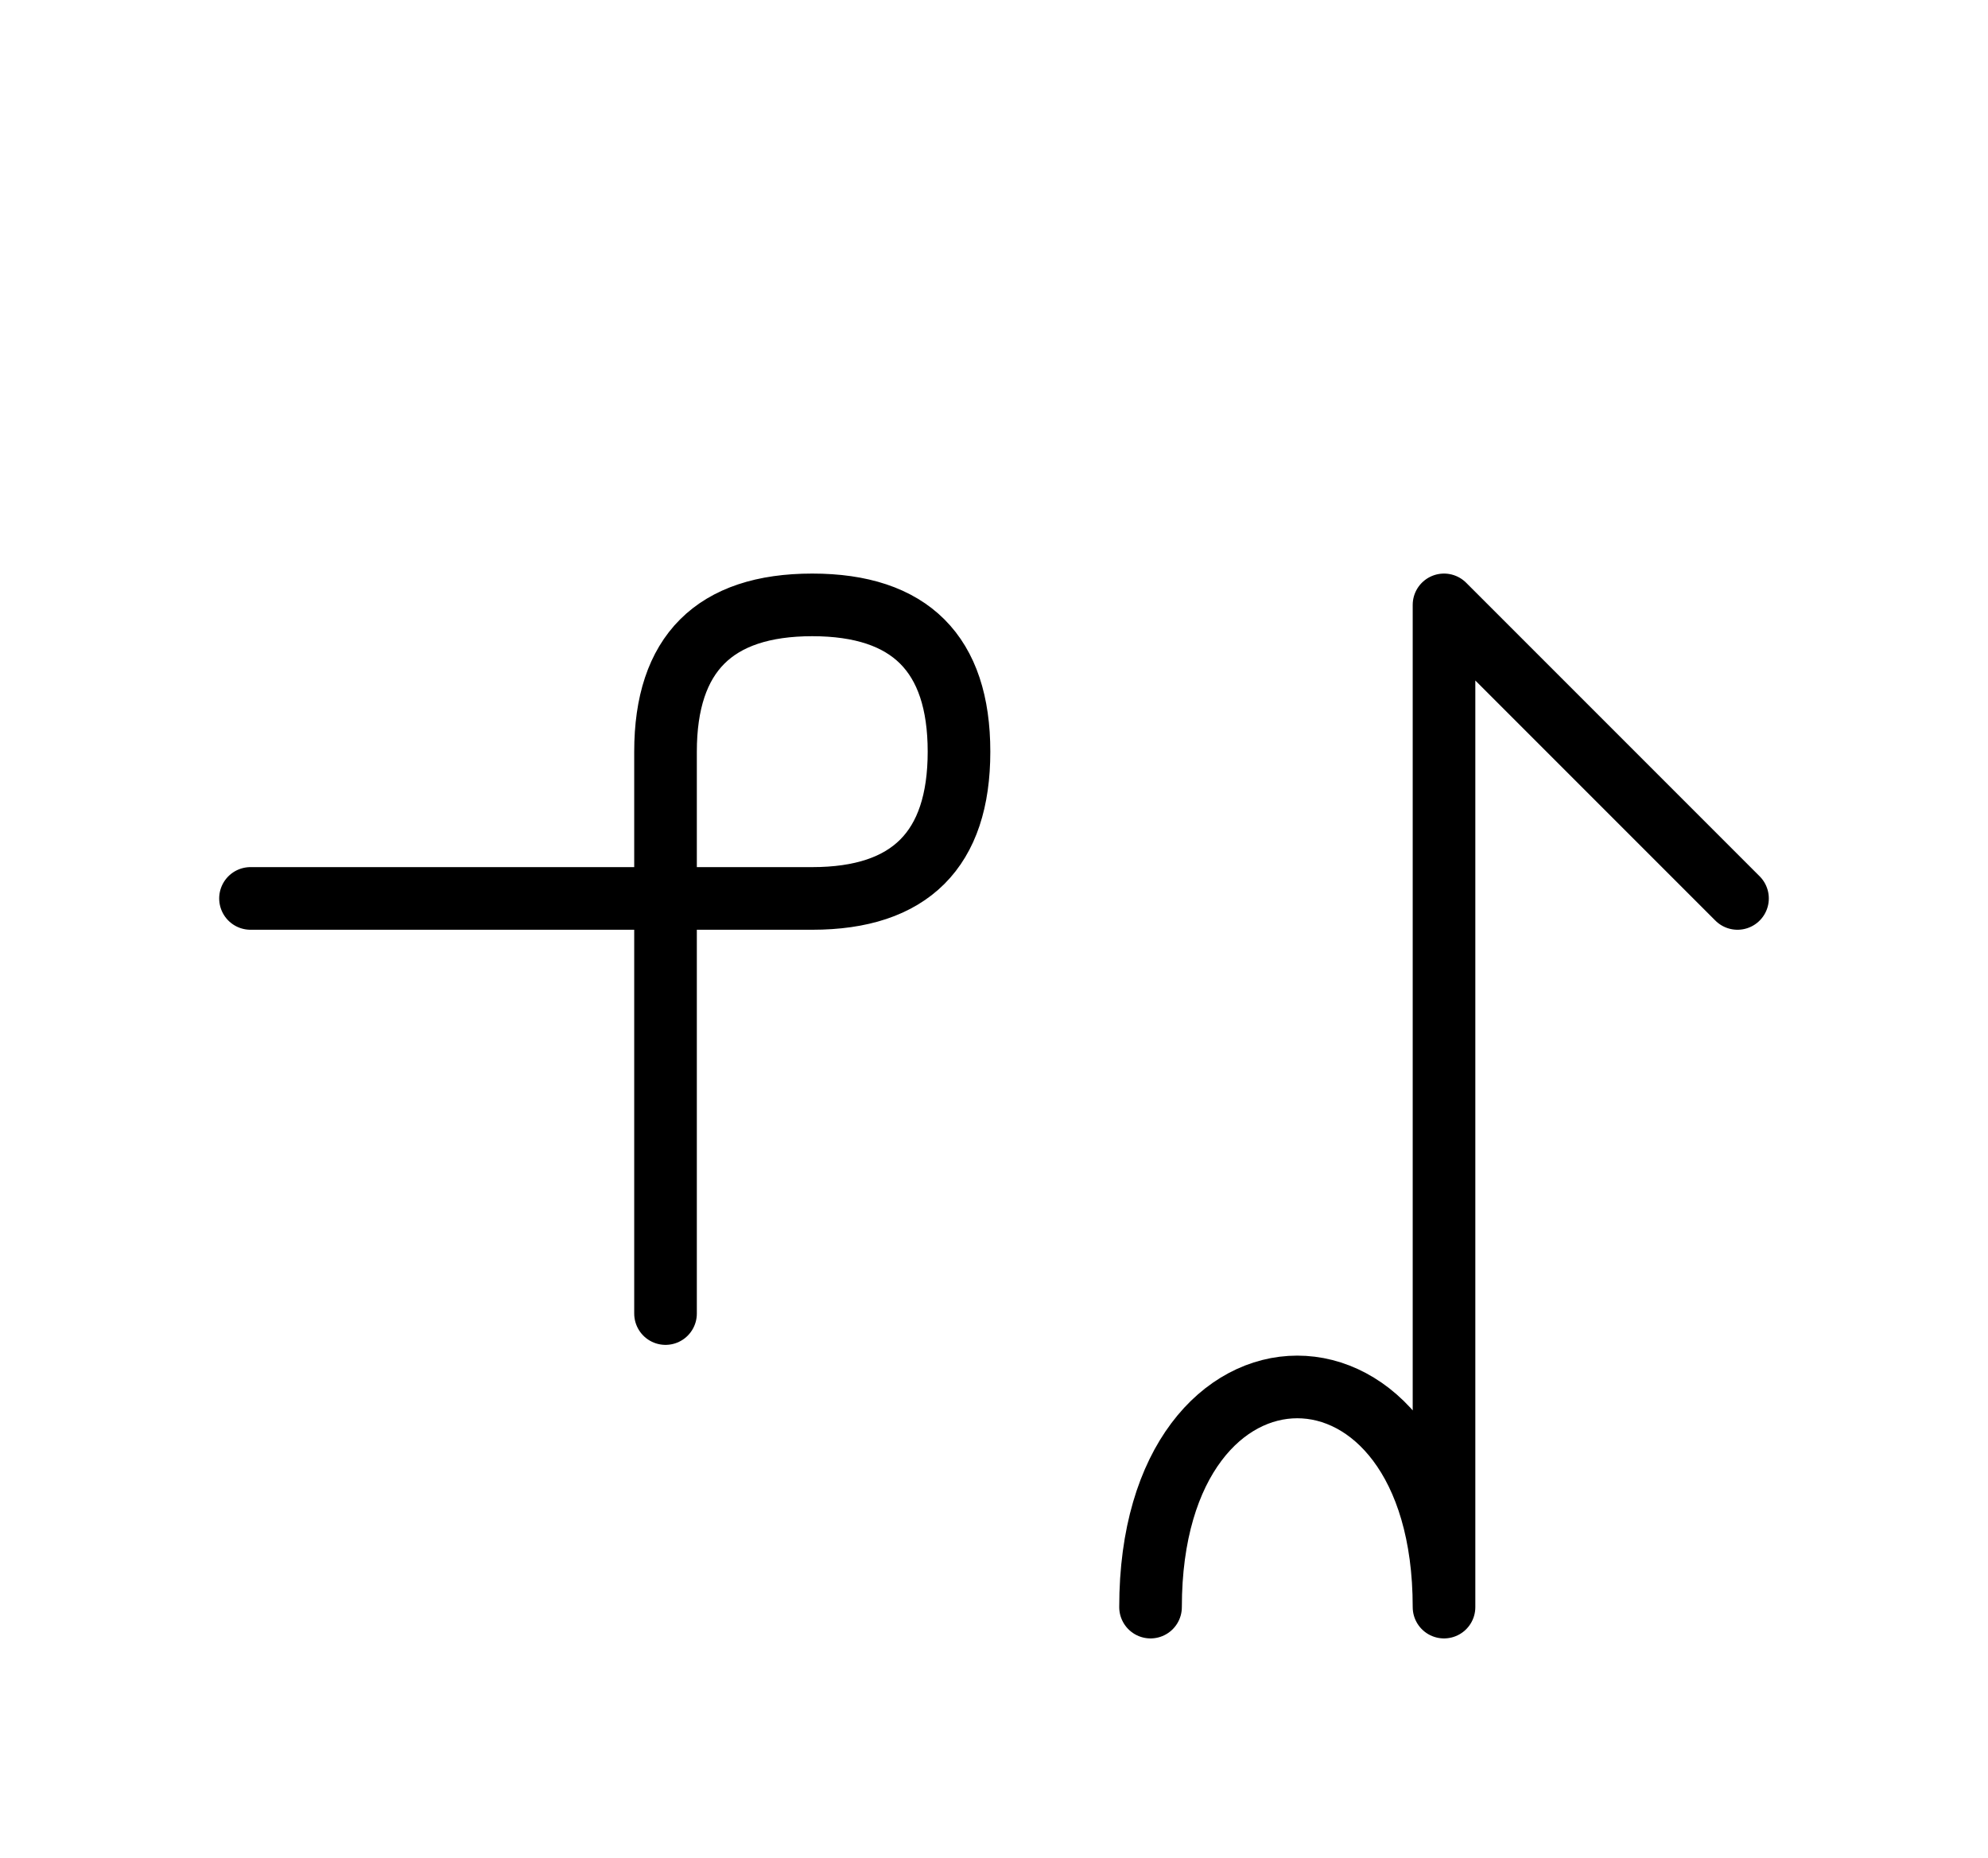 <?xml version="1.0" encoding="UTF-8"?>
<svg xmlns="http://www.w3.org/2000/svg" xmlns:xlink="http://www.w3.org/1999/xlink"
     width="39.681" height="37.071" viewBox="0 0 39.681 37.071">
<defs>
<path d="M28.823,22.071 L28.823,26.213 L28.823,12.071 L34.681,17.929 M28.823,22.071 L28.823,17.929 L28.823,32.071 C28.823,26.213,22.965,26.213,22.965,32.071 M13.284,22.071 L13.284,26.213 L13.284,15.0 Q13.284,12.071,16.213,12.071 Q19.142,12.071,19.142,15.0 Q19.142,17.929,16.213,17.929 L5.0,17.929" stroke="black" fill="none" stroke-width="1.25" stroke-linecap="round" stroke-linejoin="round" id="d0" />
</defs>
<use xlink:href="#d0" x="0" y="0" />
</svg>